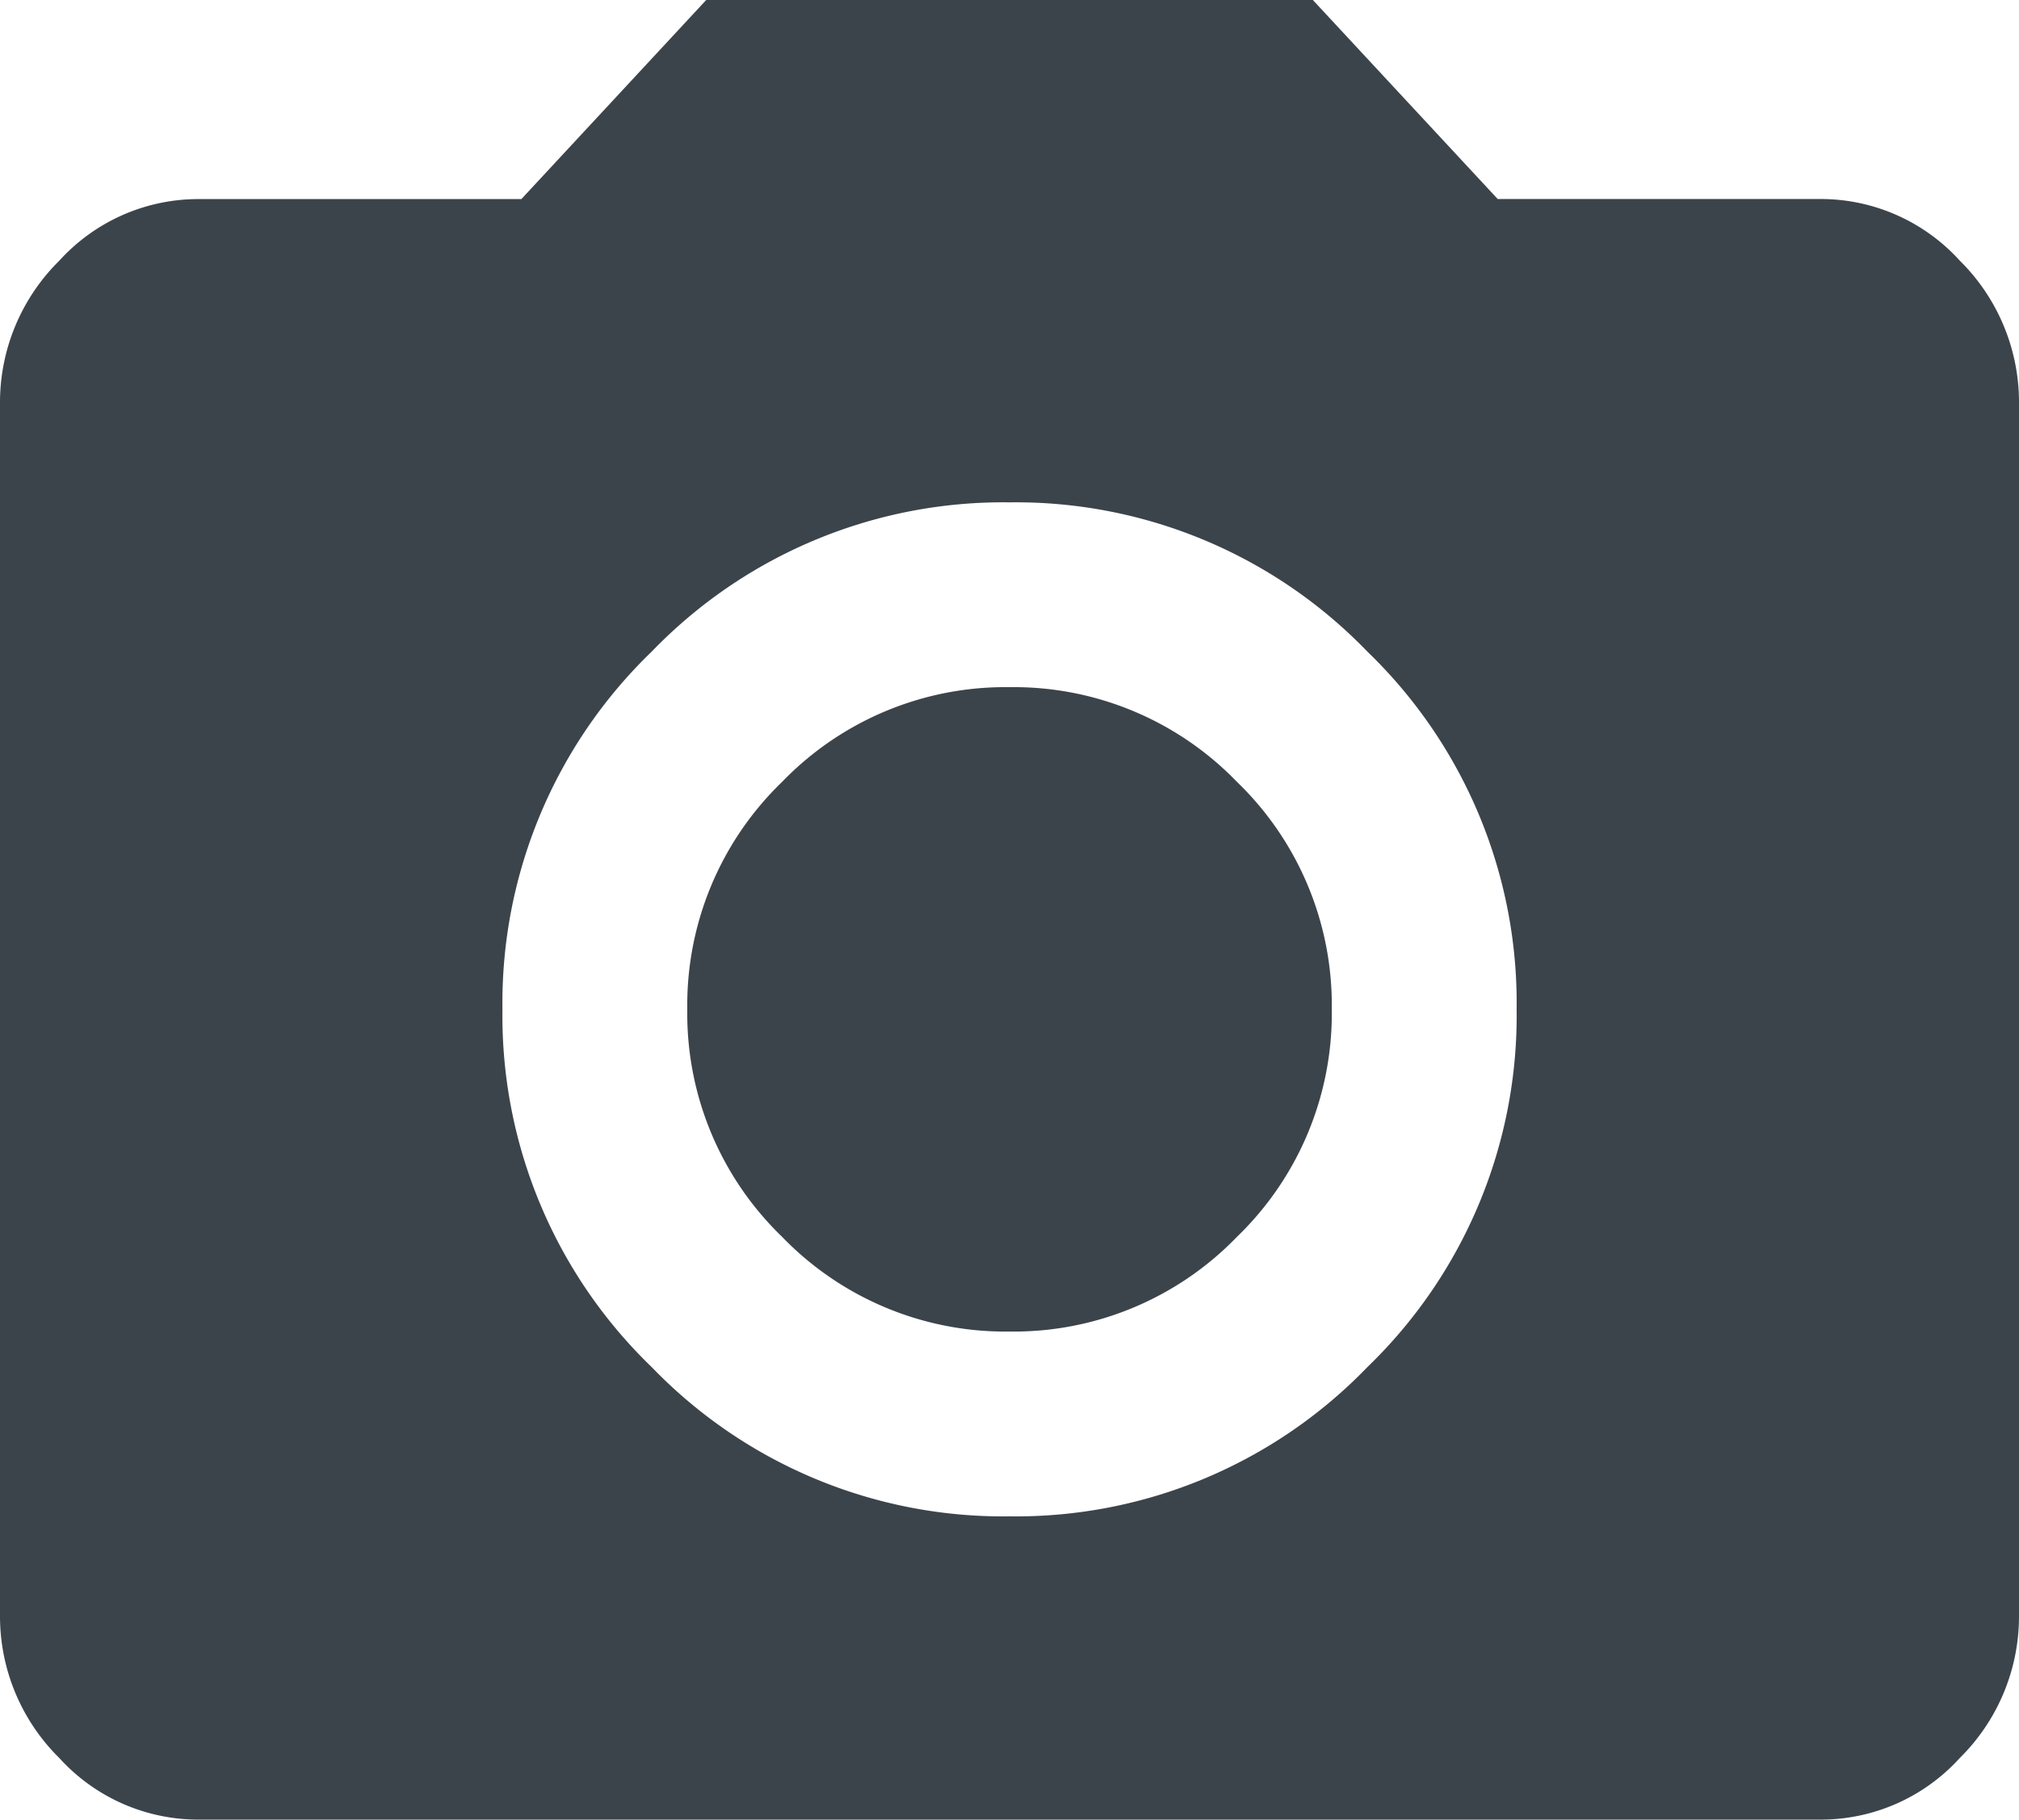 <svg xmlns="http://www.w3.org/2000/svg" width="29.121" height="26.25" viewBox="0 0 29.121 26.25">
  <path id="Path_4702" data-name="Path 4702" d="M12.339-12.339A7.04,7.04,0,0,0,17.5-10.186a7.04,7.04,0,0,0,5.161-2.153A7.04,7.04,0,0,0,24.814-17.5a7.04,7.04,0,0,0-2.153-5.161A7.04,7.04,0,0,0,17.5-24.814a7.04,7.04,0,0,0-5.161,2.153A7.04,7.04,0,0,0,10.186-17.5,7.04,7.04,0,0,0,12.339-12.339Zm.786-19.722h8.75l2.666,2.871h4.648a2.707,2.707,0,0,1,2.017.889,2.872,2.872,0,0,1,.854,2.051v17.5A2.872,2.872,0,0,1,31.206-6.7a2.707,2.707,0,0,1-2.017.889H5.811A2.707,2.707,0,0,1,3.794-6.7,2.872,2.872,0,0,1,2.939-8.75v-17.5A2.872,2.872,0,0,1,3.794-28.3a2.707,2.707,0,0,1,2.017-.889h4.648Zm1.094,17.842A4.475,4.475,0,0,1,12.852-17.5a4.475,4.475,0,0,1,1.367-3.281A4.475,4.475,0,0,1,17.5-22.148a4.475,4.475,0,0,1,3.281,1.367A4.475,4.475,0,0,1,22.148-17.5a4.475,4.475,0,0,1-1.367,3.281A4.475,4.475,0,0,1,17.5-12.852,4.475,4.475,0,0,1,14.219-14.219Z" transform="translate(-2.939 32.061)" fill="#3c444b"/>
</svg>
